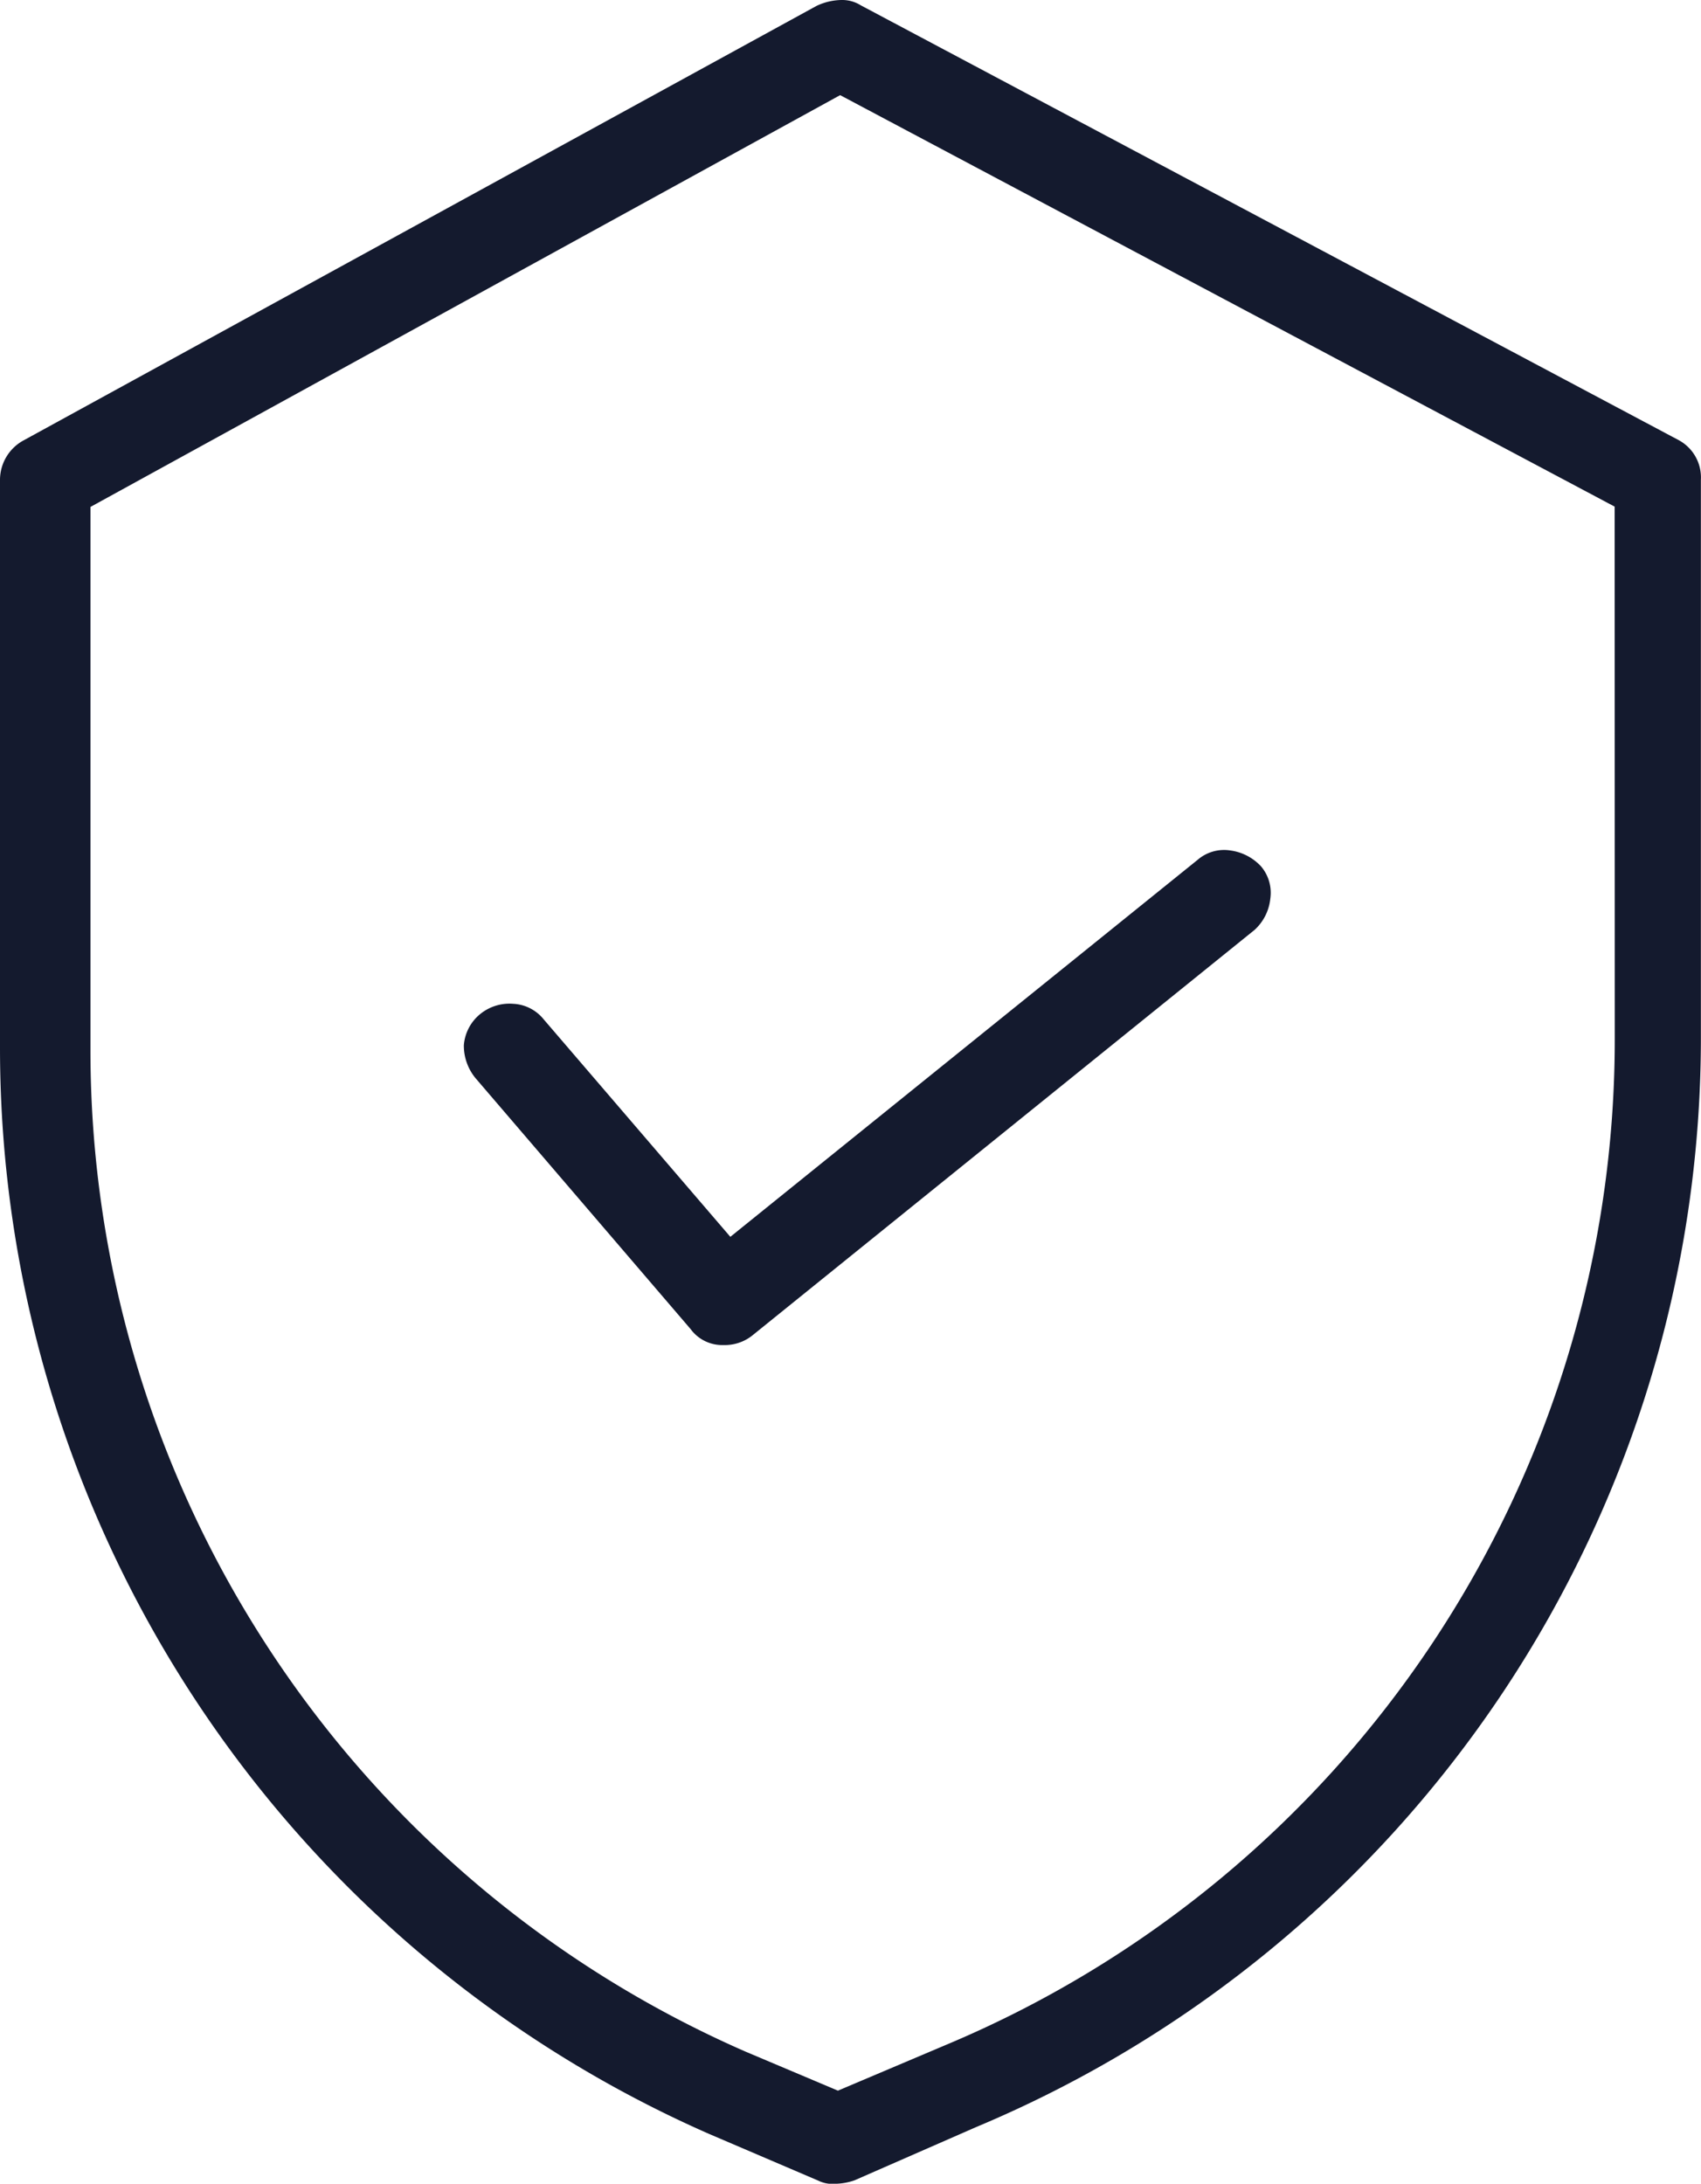 <svg xmlns="http://www.w3.org/2000/svg" width="61.715" height="79.232" viewBox="0 0 61.715 79.232"><defs><style>.a{fill:#141a2e;}</style></defs><path class="a" d="M274.282,93.257a1.856,1.856,0,0,0-1.121-.577,1.466,1.466,0,0,0-1.177.34L255.029,106.7l-6.78-7.9a1.51,1.51,0,0,0-1.1-.555,1.679,1.679,0,0,0-1.211.385,1.617,1.617,0,0,0-.577,1.109,1.856,1.856,0,0,0,.419,1.188l7.81,9.112a1.419,1.419,0,0,0,1.188.577,1.6,1.6,0,0,0,1.041-.34l18.235-14.726a1.78,1.78,0,0,0,.566-1.121A1.478,1.478,0,0,0,274.282,93.257Zm0,0a1.856,1.856,0,0,0-1.121-.577,1.466,1.466,0,0,0-1.177.34L255.029,106.7l-6.78-7.9a1.51,1.51,0,0,0-1.1-.555,1.679,1.679,0,0,0-1.211.385,1.617,1.617,0,0,0-.577,1.109,1.856,1.856,0,0,0,.419,1.188l7.81,9.112a1.419,1.419,0,0,0,1.188.577,1.6,1.6,0,0,0,1.041-.34l18.235-14.726a1.78,1.78,0,0,0,.566-1.121A1.478,1.478,0,0,0,274.282,93.257Zm0,0a1.856,1.856,0,0,0-1.121-.577,1.466,1.466,0,0,0-1.177.34L255.029,106.7l-6.78-7.9a1.51,1.51,0,0,0-1.1-.555,1.679,1.679,0,0,0-1.211.385,1.617,1.617,0,0,0-.577,1.109,1.856,1.856,0,0,0,.419,1.188l7.81,9.112a1.419,1.419,0,0,0,1.188.577,1.6,1.6,0,0,0,1.041-.34l18.235-14.726a1.78,1.78,0,0,0,.566-1.121A1.478,1.478,0,0,0,274.282,93.257Zm0,0a1.856,1.856,0,0,0-1.121-.577,1.466,1.466,0,0,0-1.177.34L255.029,106.7l-6.78-7.9a1.51,1.51,0,0,0-1.1-.555,1.679,1.679,0,0,0-1.211.385,1.617,1.617,0,0,0-.577,1.109,1.856,1.856,0,0,0,.419,1.188l7.81,9.112a1.419,1.419,0,0,0,1.188.577,1.6,1.6,0,0,0,1.041-.34l18.235-14.726a1.78,1.78,0,0,0,.566-1.121A1.478,1.478,0,0,0,274.282,93.257Zm0,0a1.856,1.856,0,0,0-1.121-.577,1.466,1.466,0,0,0-1.177.34L255.029,106.7l-6.78-7.9a1.51,1.51,0,0,0-1.1-.555,1.679,1.679,0,0,0-1.211.385,1.617,1.617,0,0,0-.577,1.109,1.856,1.856,0,0,0,.419,1.188l7.81,9.112a1.419,1.419,0,0,0,1.188.577,1.6,1.6,0,0,0,1.041-.34l18.235-14.726a1.78,1.78,0,0,0,.566-1.121A1.478,1.478,0,0,0,274.282,93.257Zm0,0a1.856,1.856,0,0,0-1.121-.577,1.466,1.466,0,0,0-1.177.34L255.029,106.7l-6.78-7.9a1.51,1.51,0,0,0-1.1-.555,1.679,1.679,0,0,0-1.211.385,1.617,1.617,0,0,0-.577,1.109,1.856,1.856,0,0,0,.419,1.188l7.81,9.112a1.419,1.419,0,0,0,1.188.577,1.6,1.6,0,0,0,1.041-.34l18.235-14.726a1.78,1.78,0,0,0,.566-1.121A1.478,1.478,0,0,0,274.282,93.257ZM289.449,77.8,259.76,62.016a1.268,1.268,0,0,0-.7-.192,2.174,2.174,0,0,0-.906.215L229.391,77.8a1.631,1.631,0,0,0-.86,1.438V99.9a43.059,43.059,0,0,0,25.717,39.345l3.973,1.7a1.181,1.181,0,0,0,.634.113,2.273,2.273,0,0,0,.679-.125L263.948,139a42.84,42.84,0,0,0,26.294-39.5V79.233A1.539,1.539,0,0,0,289.449,77.8Zm-2.332,21.7a39.545,39.545,0,0,1-24.256,36.515l-3.928,1.664-3.35-1.415A39.65,39.65,0,0,1,231.813,99.9V80.217l27.2-14.941,28.1,14.93Zm-38.869-.69a1.51,1.51,0,0,0-1.1-.555,1.679,1.679,0,0,0-1.211.385,1.617,1.617,0,0,0-.577,1.109,1.856,1.856,0,0,0,.419,1.188l7.81,9.112a1.419,1.419,0,0,0,1.188.577,1.6,1.6,0,0,0,1.041-.34l18.235-14.726a1.78,1.78,0,0,0,.566-1.121,1.478,1.478,0,0,0-.34-1.177,1.856,1.856,0,0,0-1.121-.577,1.466,1.466,0,0,0-1.177.34L255.029,106.7Zm26.033-5.546a1.856,1.856,0,0,0-1.121-.577,1.466,1.466,0,0,0-1.177.34L255.029,106.7l-6.78-7.9a1.51,1.51,0,0,0-1.1-.555,1.679,1.679,0,0,0-1.211.385,1.617,1.617,0,0,0-.577,1.109,1.856,1.856,0,0,0,.419,1.188l7.81,9.112a1.419,1.419,0,0,0,1.188.577,1.6,1.6,0,0,0,1.041-.34l18.235-14.726a1.78,1.78,0,0,0,.566-1.121A1.478,1.478,0,0,0,274.282,93.257Zm0,0a1.856,1.856,0,0,0-1.121-.577,1.466,1.466,0,0,0-1.177.34L255.029,106.7l-6.78-7.9a1.51,1.51,0,0,0-1.1-.555,1.679,1.679,0,0,0-1.211.385,1.617,1.617,0,0,0-.577,1.109,1.856,1.856,0,0,0,.419,1.188l7.81,9.112a1.419,1.419,0,0,0,1.188.577,1.6,1.6,0,0,0,1.041-.34l18.235-14.726a1.78,1.78,0,0,0,.566-1.121A1.478,1.478,0,0,0,274.282,93.257Zm0,0a1.856,1.856,0,0,0-1.121-.577,1.466,1.466,0,0,0-1.177.34L255.029,106.7l-6.78-7.9a1.51,1.51,0,0,0-1.1-.555,1.679,1.679,0,0,0-1.211.385,1.617,1.617,0,0,0-.577,1.109,1.856,1.856,0,0,0,.419,1.188l7.81,9.112a1.419,1.419,0,0,0,1.188.577,1.6,1.6,0,0,0,1.041-.34l18.235-14.726a1.78,1.78,0,0,0,.566-1.121A1.478,1.478,0,0,0,274.282,93.257Zm0,0a1.856,1.856,0,0,0-1.121-.577,1.466,1.466,0,0,0-1.177.34L255.029,106.7l-6.78-7.9a1.51,1.51,0,0,0-1.1-.555,1.679,1.679,0,0,0-1.211.385,1.617,1.617,0,0,0-.577,1.109,1.856,1.856,0,0,0,.419,1.188l7.81,9.112a1.419,1.419,0,0,0,1.188.577,1.6,1.6,0,0,0,1.041-.34l18.235-14.726a1.78,1.78,0,0,0,.566-1.121A1.478,1.478,0,0,0,274.282,93.257Z" transform="translate(-228.531 -61.824)"/></svg>